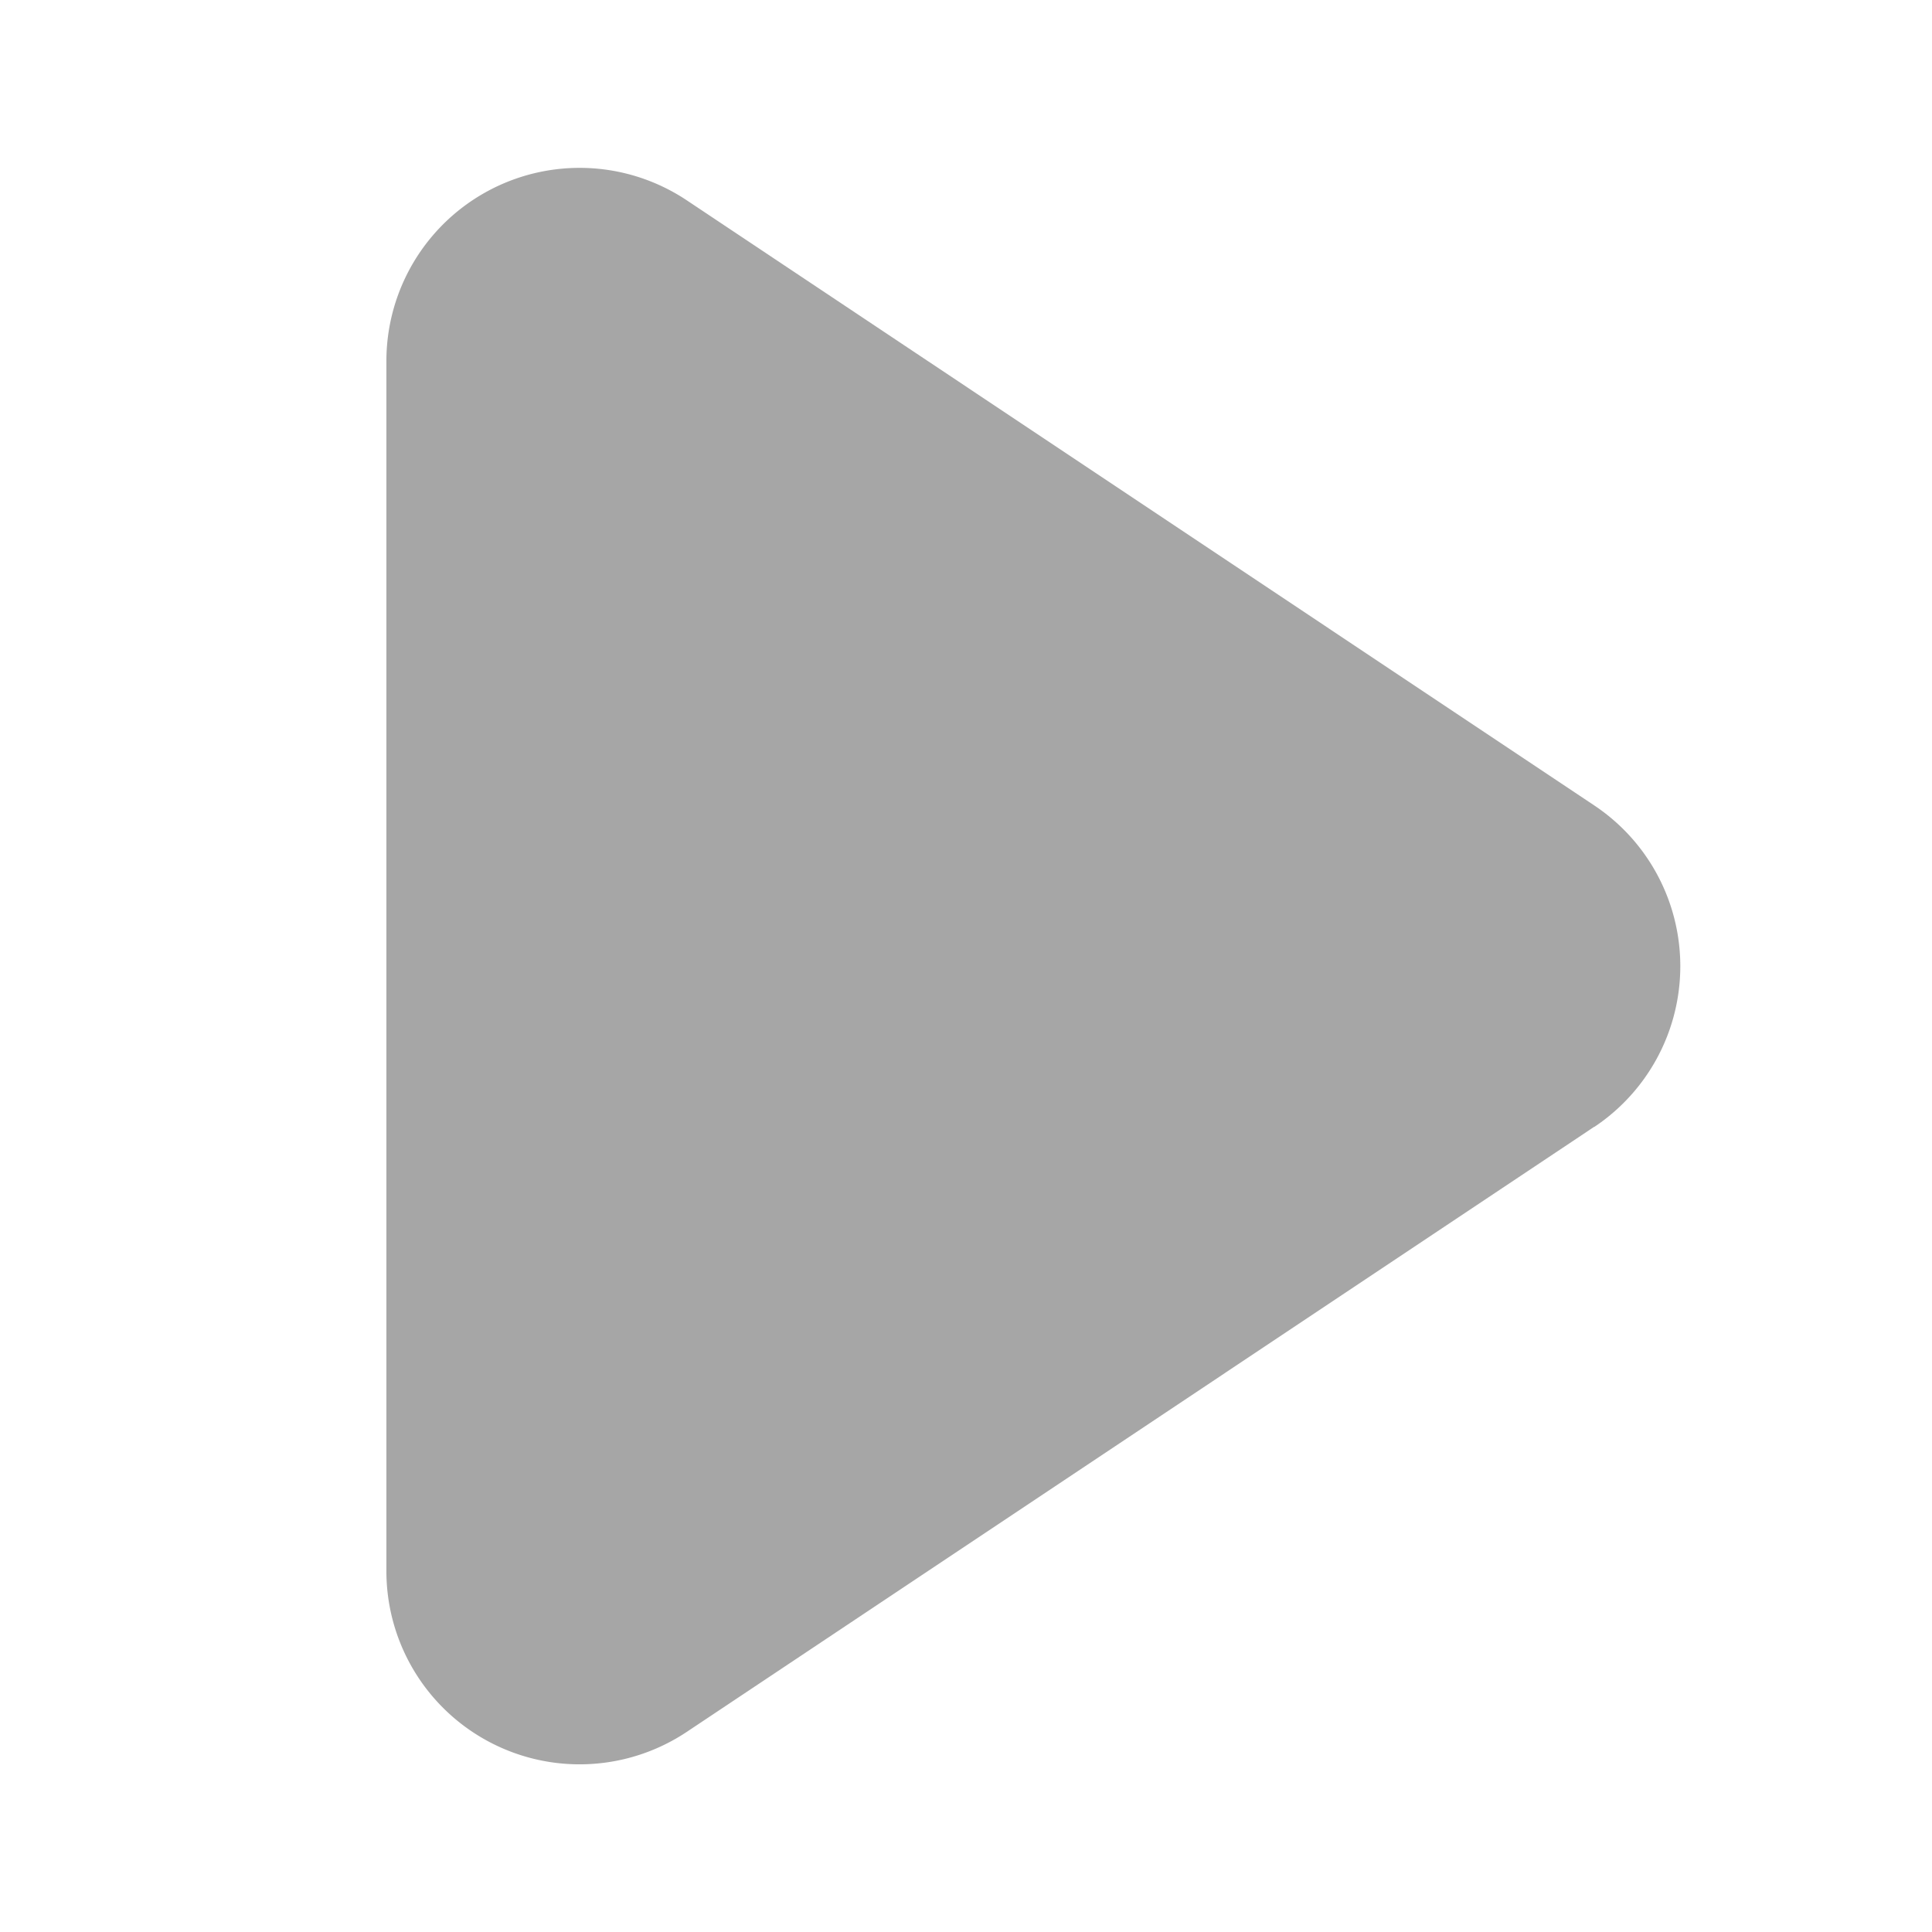 <svg width="10" height="10" viewBox="0 0 10 10" xmlns="http://www.w3.org/2000/svg">
    <path d="M8.252 5.832 3.555 8.964A1 1 0 0 1 2 8.13V1.87a1 1 0 0 1 1.555-.833l4.697 3.132a1 1 0 0 1 0 1.664z" fill="#000" fill-rule="evenodd" fill-opacity=".35"/>
</svg>
